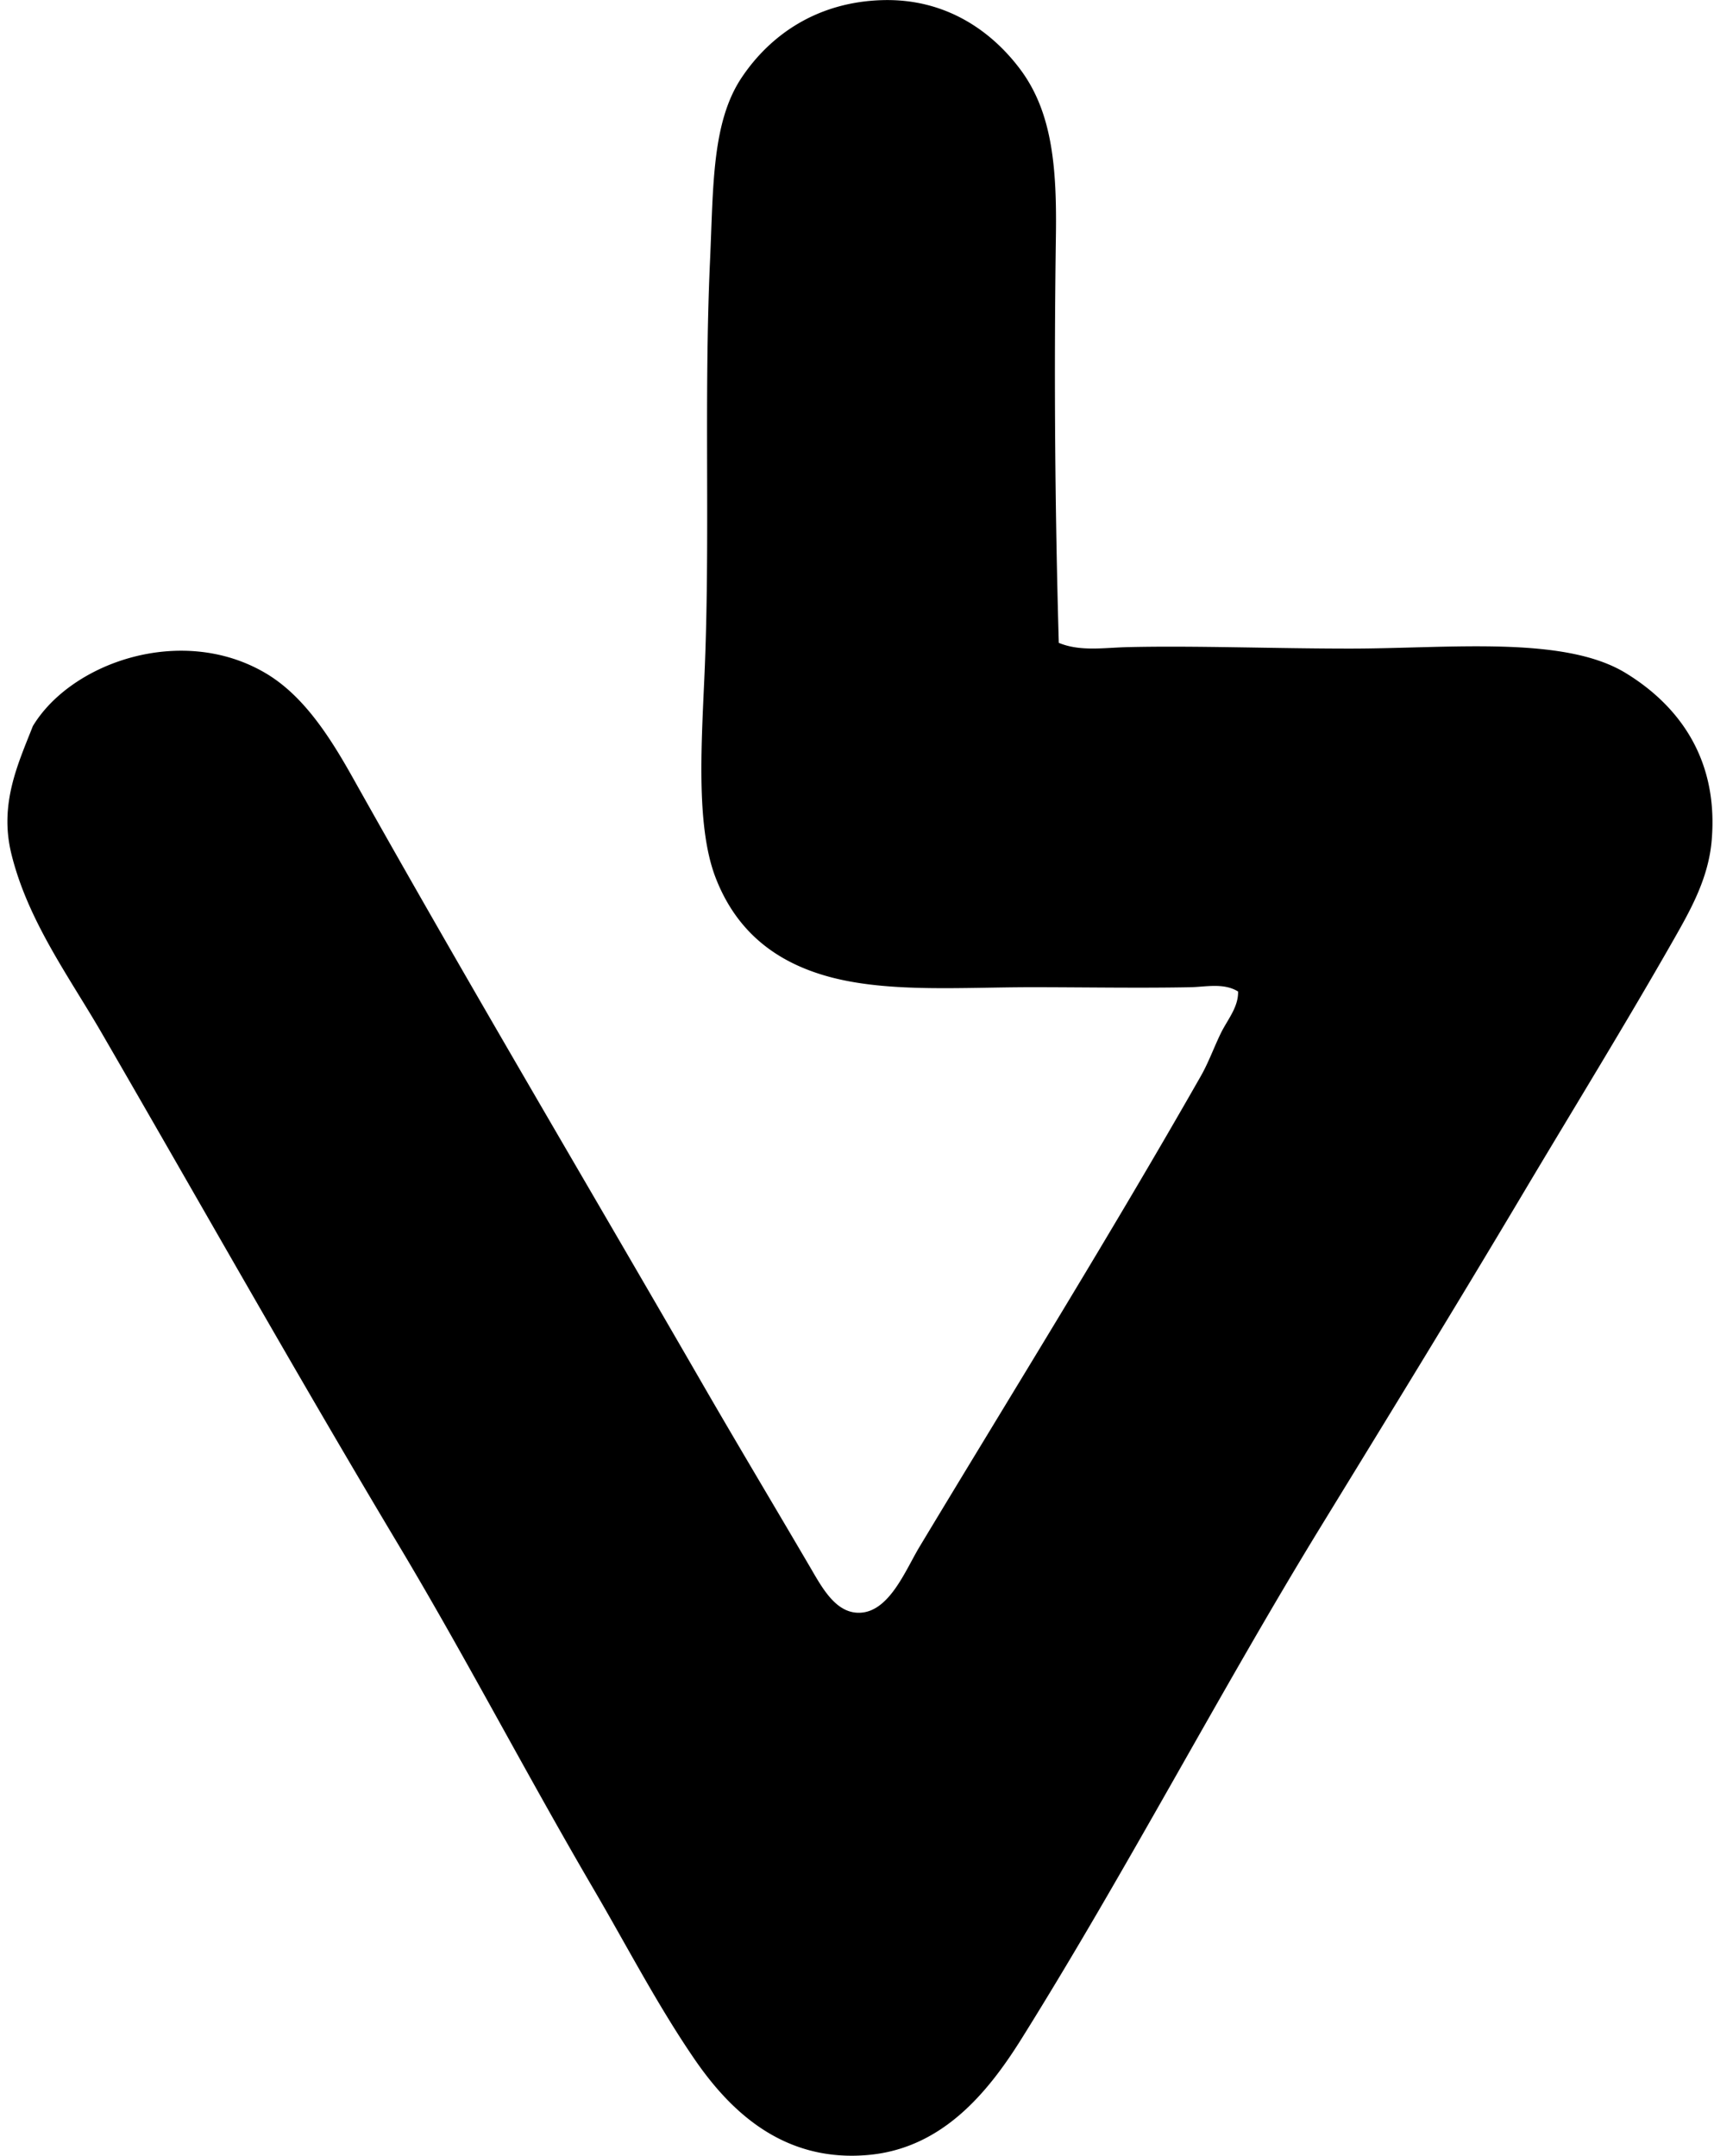 <svg xmlns="http://www.w3.org/2000/svg" width="159" height="200" fill="none" viewBox="0 0 159 200">
  <path fill="#000" fill-rule="evenodd" d="M98.219 59.64c1.97.821 4.166.452 6.388.397 6.272-.146 13.429.136 20.631.136 9.174 0 19.817-1.238 25.558 2.261 4.37 2.664 8.693 7.45 7.986 15.573-.303 3.483-1.96 6.41-3.459 9.051-4.47 7.858-9.457 15.963-13.976 23.559-6.427 10.808-12.462 20.629-18.902 31.146-9.287 15.174-17.967 31.836-27.685 47.385-3.148 5.037-7.388 10.179-14.244 10.781-7.957.704-12.877-4.205-16.106-8.915-3.425-4.999-6.228-10.423-9.319-15.709-6.398-10.944-11.922-21.615-18.103-31.944-9.357-15.645-18.244-31.443-27.55-47.515-3.004-5.192-6.866-10.426-8.386-16.638-1.136-4.64.625-8.353 1.996-11.846 3.575-5.922 13.817-9.473 21.563-4.925 3.488 2.046 5.924 5.801 8.117 9.716 10.727 19.134 21.43 37.166 32.477 56.306 3.154 5.461 6.459 10.985 9.85 16.771 1.167 1.991 2.418 4.428 4.658 4.393 2.776-.047 4.273-3.935 5.59-6.125 8.81-14.636 17.629-28.809 26.089-43.66.728-1.279 1.212-2.655 1.863-3.99.594-1.222 1.636-2.405 1.596-3.862-1.324-.82-2.998-.427-4.393-.398-4.747.094-9.866 0-14.775 0-6.382 0-13.16.518-18.634-.932-5.095-1.35-8.73-4.26-10.648-9.185-1.784-4.58-1.37-11.75-1.065-18.5.581-12.781-.063-25.726.534-38.865.309-6.783.152-12.75 2.928-16.905C71.423 3.276 75.754.191 81.843.013c5.95-.173 10.18 2.93 12.778 6.39 3.014 4.009 3.425 9.18 3.329 15.57a881.549 881.549 0 0 0 .269 37.666Z" clip-rule="evenodd"/>
</svg>
